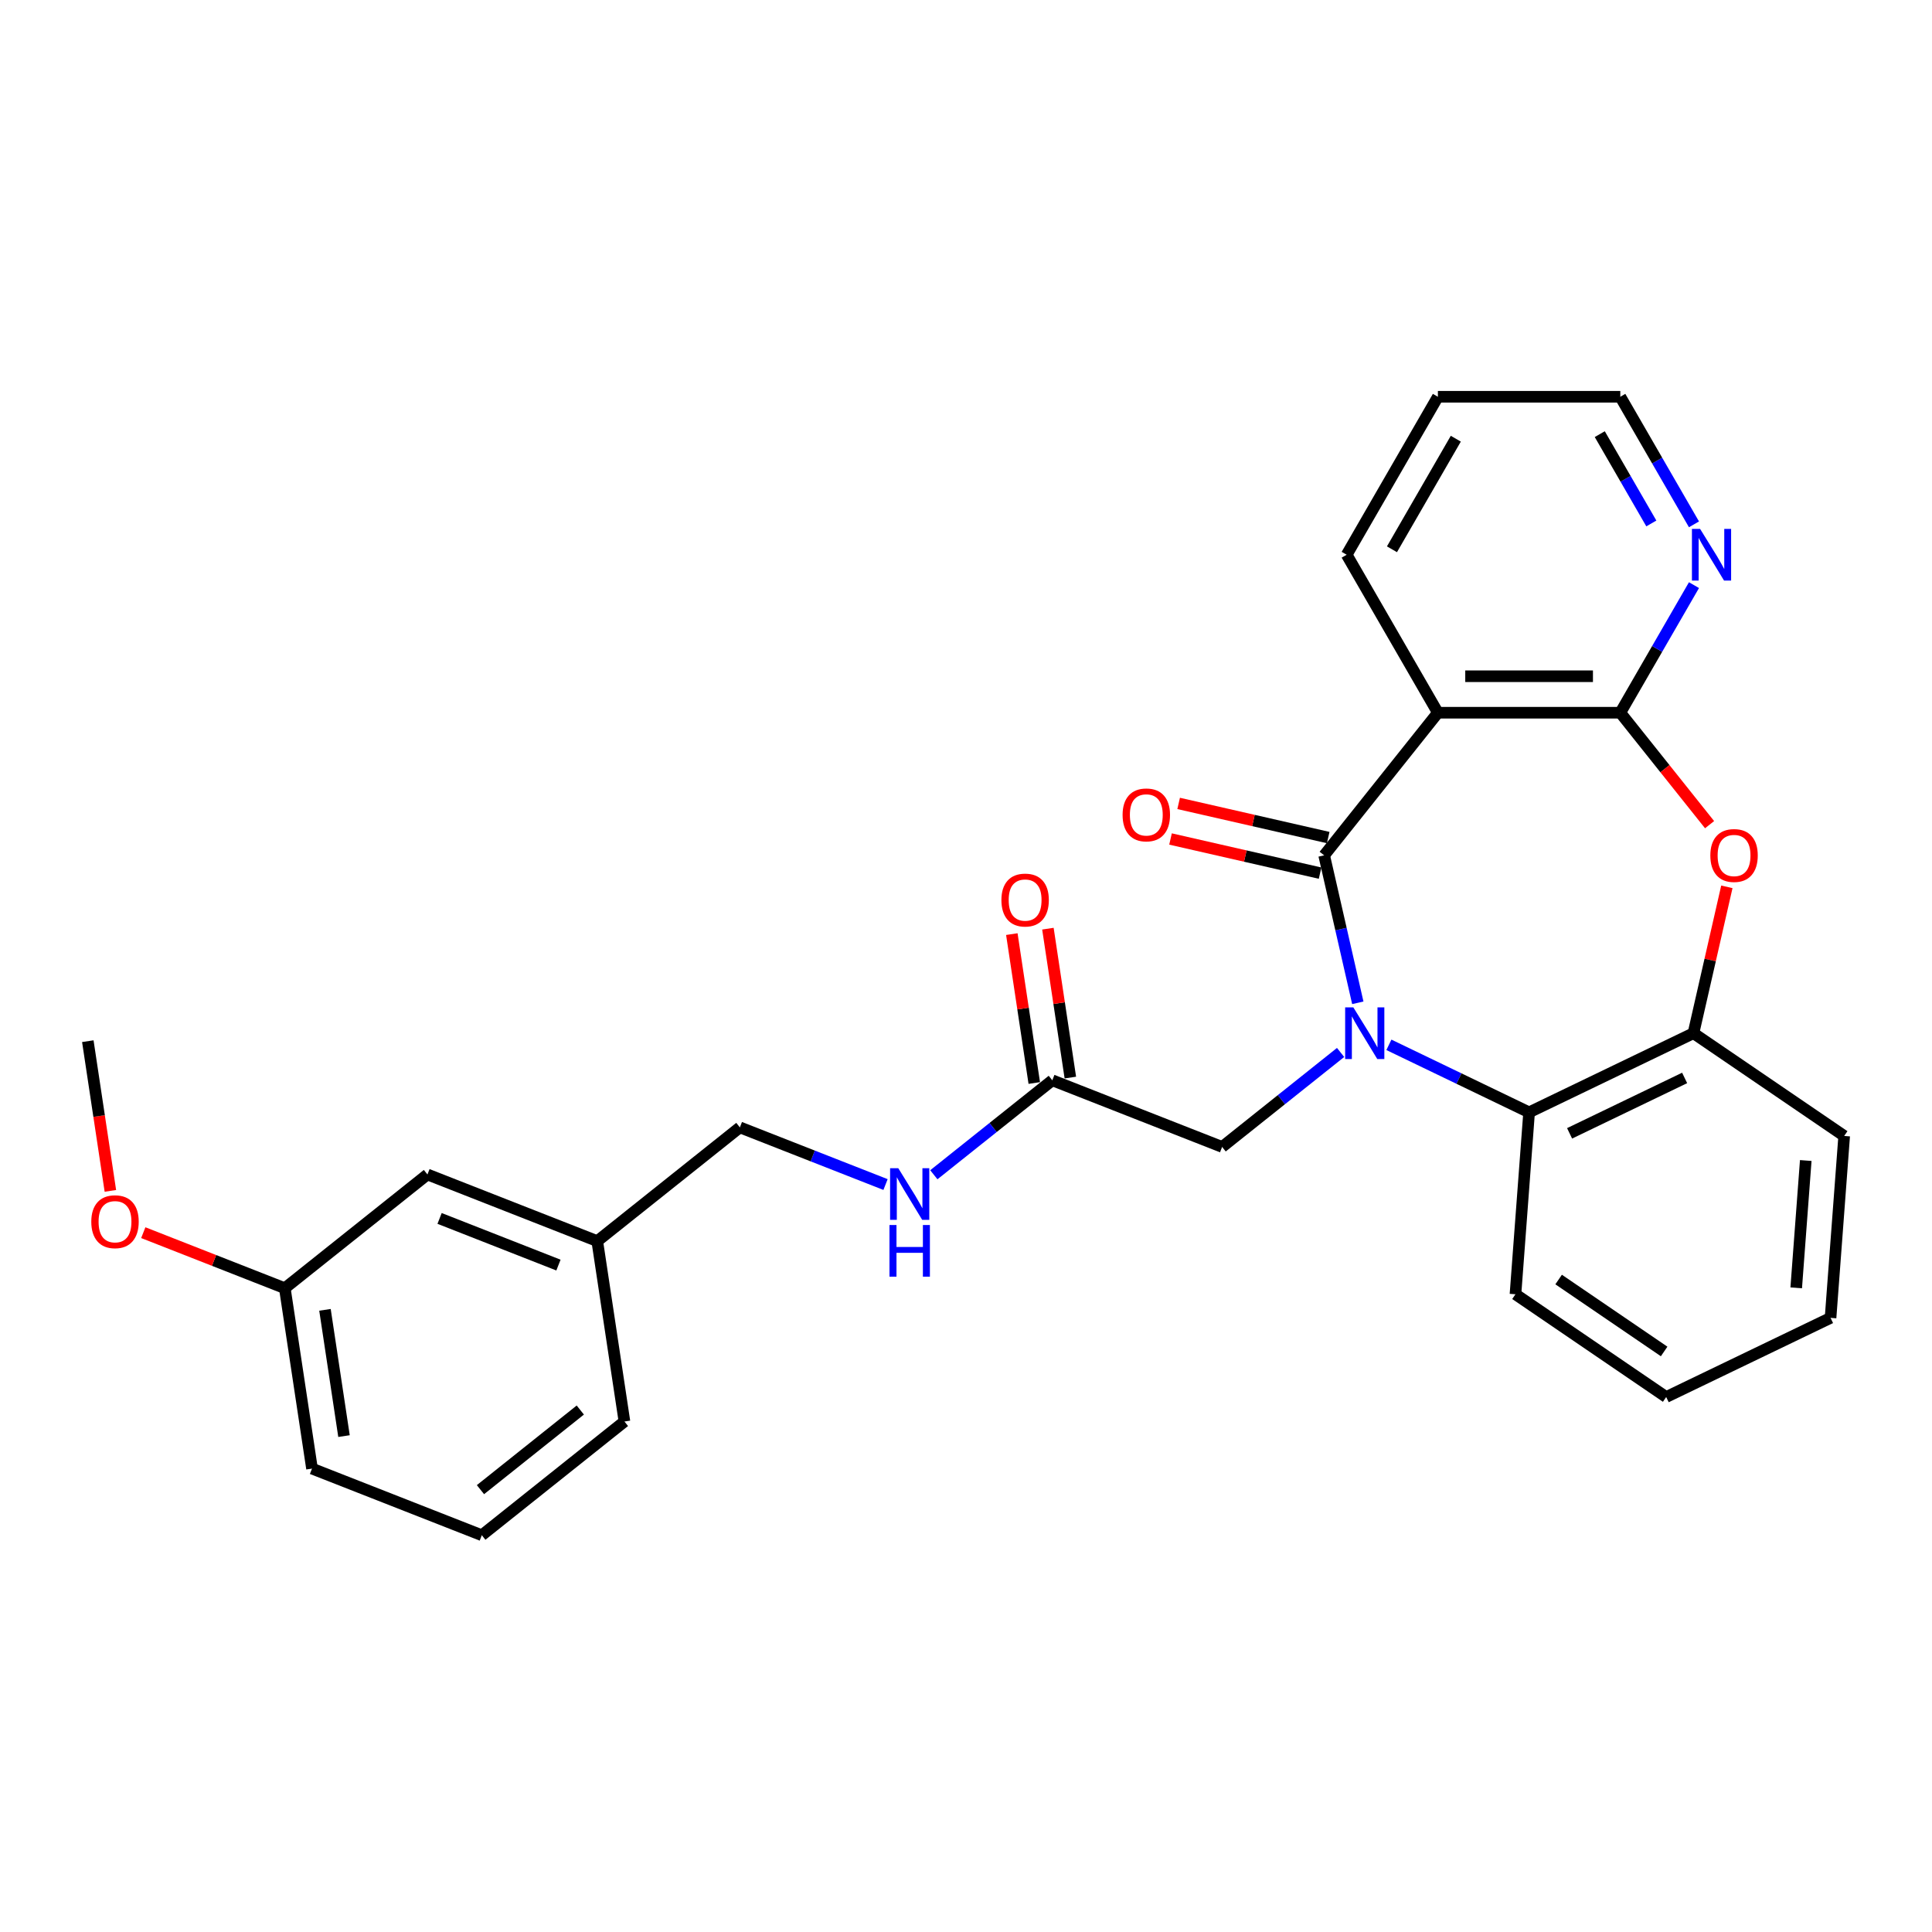 <?xml version='1.0' encoding='iso-8859-1'?>
<svg version='1.1' baseProfile='full'
              xmlns='http://www.w3.org/2000/svg'
                      xmlns:rdkit='http://www.rdkit.org/xml'
                      xmlns:xlink='http://www.w3.org/1999/xlink'
                  xml:space='preserve'
width='1000px' height='1000px' viewBox='0 0 1000 1000'>
<!-- END OF HEADER -->
<rect style='opacity:1.0;fill:#FFFFFF;stroke:none' width='1000' height='1000' x='0' y='0'> </rect>
<path class='bond-0' d='M 702.8,519.05 L 694.089,480.888' style='fill:none;fill-rule:evenodd;stroke:#0000FF;stroke-width:6px;stroke-linecap:butt;stroke-linejoin:miter;stroke-opacity:1' />
<path class='bond-0' d='M 694.089,480.888 L 685.379,442.726' style='fill:none;fill-rule:evenodd;stroke:#000000;stroke-width:6px;stroke-linecap:butt;stroke-linejoin:miter;stroke-opacity:1' />
<path class='bond-4' d='M 718.891,540.8 L 755.176,558.274' style='fill:none;fill-rule:evenodd;stroke:#0000FF;stroke-width:6px;stroke-linecap:butt;stroke-linejoin:miter;stroke-opacity:1' />
<path class='bond-4' d='M 755.176,558.274 L 791.46,575.748' style='fill:none;fill-rule:evenodd;stroke:#000000;stroke-width:6px;stroke-linecap:butt;stroke-linejoin:miter;stroke-opacity:1' />
<path class='bond-6' d='M 693.889,544.75 L 663.229,569.2' style='fill:none;fill-rule:evenodd;stroke:#0000FF;stroke-width:6px;stroke-linecap:butt;stroke-linejoin:miter;stroke-opacity:1' />
<path class='bond-6' d='M 663.229,569.2 L 632.568,593.651' style='fill:none;fill-rule:evenodd;stroke:#000000;stroke-width:6px;stroke-linecap:butt;stroke-linejoin:miter;stroke-opacity:1' />
<path class='bond-1' d='M 685.379,442.726 L 744.25,368.905' style='fill:none;fill-rule:evenodd;stroke:#000000;stroke-width:6px;stroke-linecap:butt;stroke-linejoin:miter;stroke-opacity:1' />
<path class='bond-9' d='M 687.48,433.521 L 648.771,424.686' style='fill:none;fill-rule:evenodd;stroke:#000000;stroke-width:6px;stroke-linecap:butt;stroke-linejoin:miter;stroke-opacity:1' />
<path class='bond-9' d='M 648.771,424.686 L 610.062,415.851' style='fill:none;fill-rule:evenodd;stroke:#FF0000;stroke-width:6px;stroke-linecap:butt;stroke-linejoin:miter;stroke-opacity:1' />
<path class='bond-9' d='M 683.278,451.932 L 644.569,443.097' style='fill:none;fill-rule:evenodd;stroke:#000000;stroke-width:6px;stroke-linecap:butt;stroke-linejoin:miter;stroke-opacity:1' />
<path class='bond-9' d='M 644.569,443.097 L 605.86,434.261' style='fill:none;fill-rule:evenodd;stroke:#FF0000;stroke-width:6px;stroke-linecap:butt;stroke-linejoin:miter;stroke-opacity:1' />
<path class='bond-2' d='M 744.25,368.905 L 838.671,368.905' style='fill:none;fill-rule:evenodd;stroke:#000000;stroke-width:6px;stroke-linecap:butt;stroke-linejoin:miter;stroke-opacity:1' />
<path class='bond-2' d='M 758.413,350.021 L 824.508,350.021' style='fill:none;fill-rule:evenodd;stroke:#000000;stroke-width:6px;stroke-linecap:butt;stroke-linejoin:miter;stroke-opacity:1' />
<path class='bond-13' d='M 744.25,368.905 L 697.039,287.134' style='fill:none;fill-rule:evenodd;stroke:#000000;stroke-width:6px;stroke-linecap:butt;stroke-linejoin:miter;stroke-opacity:1' />
<path class='bond-8' d='M 838.671,368.905 L 857.735,335.885' style='fill:none;fill-rule:evenodd;stroke:#000000;stroke-width:6px;stroke-linecap:butt;stroke-linejoin:miter;stroke-opacity:1' />
<path class='bond-8' d='M 857.735,335.885 L 876.8,302.864' style='fill:none;fill-rule:evenodd;stroke:#0000FF;stroke-width:6px;stroke-linecap:butt;stroke-linejoin:miter;stroke-opacity:1' />
<path class='bond-28' d='M 838.671,368.905 L 861.774,397.875' style='fill:none;fill-rule:evenodd;stroke:#000000;stroke-width:6px;stroke-linecap:butt;stroke-linejoin:miter;stroke-opacity:1' />
<path class='bond-28' d='M 861.774,397.875 L 884.877,426.845' style='fill:none;fill-rule:evenodd;stroke:#FF0000;stroke-width:6px;stroke-linecap:butt;stroke-linejoin:miter;stroke-opacity:1' />
<path class='bond-3' d='M 893.822,459.023 L 885.177,496.902' style='fill:none;fill-rule:evenodd;stroke:#FF0000;stroke-width:6px;stroke-linecap:butt;stroke-linejoin:miter;stroke-opacity:1' />
<path class='bond-3' d='M 885.177,496.902 L 876.531,534.78' style='fill:none;fill-rule:evenodd;stroke:#000000;stroke-width:6px;stroke-linecap:butt;stroke-linejoin:miter;stroke-opacity:1' />
<path class='bond-5' d='M 791.46,575.748 L 876.531,534.78' style='fill:none;fill-rule:evenodd;stroke:#000000;stroke-width:6px;stroke-linecap:butt;stroke-linejoin:miter;stroke-opacity:1' />
<path class='bond-5' d='M 812.415,586.617 L 871.964,557.939' style='fill:none;fill-rule:evenodd;stroke:#000000;stroke-width:6px;stroke-linecap:butt;stroke-linejoin:miter;stroke-opacity:1' />
<path class='bond-17' d='M 791.46,575.748 L 784.404,669.905' style='fill:none;fill-rule:evenodd;stroke:#000000;stroke-width:6px;stroke-linecap:butt;stroke-linejoin:miter;stroke-opacity:1' />
<path class='bond-19' d='M 876.531,534.78 L 954.545,587.969' style='fill:none;fill-rule:evenodd;stroke:#000000;stroke-width:6px;stroke-linecap:butt;stroke-linejoin:miter;stroke-opacity:1' />
<path class='bond-7' d='M 632.568,593.651 L 544.674,559.155' style='fill:none;fill-rule:evenodd;stroke:#000000;stroke-width:6px;stroke-linecap:butt;stroke-linejoin:miter;stroke-opacity:1' />
<path class='bond-10' d='M 544.674,559.155 L 514.014,583.605' style='fill:none;fill-rule:evenodd;stroke:#000000;stroke-width:6px;stroke-linecap:butt;stroke-linejoin:miter;stroke-opacity:1' />
<path class='bond-10' d='M 514.014,583.605 L 483.354,608.056' style='fill:none;fill-rule:evenodd;stroke:#0000FF;stroke-width:6px;stroke-linecap:butt;stroke-linejoin:miter;stroke-opacity:1' />
<path class='bond-11' d='M 554.011,557.748 L 548.203,519.213' style='fill:none;fill-rule:evenodd;stroke:#000000;stroke-width:6px;stroke-linecap:butt;stroke-linejoin:miter;stroke-opacity:1' />
<path class='bond-11' d='M 548.203,519.213 L 542.395,480.678' style='fill:none;fill-rule:evenodd;stroke:#FF0000;stroke-width:6px;stroke-linecap:butt;stroke-linejoin:miter;stroke-opacity:1' />
<path class='bond-11' d='M 535.338,560.562 L 529.529,522.027' style='fill:none;fill-rule:evenodd;stroke:#000000;stroke-width:6px;stroke-linecap:butt;stroke-linejoin:miter;stroke-opacity:1' />
<path class='bond-11' d='M 529.529,522.027 L 523.721,483.493' style='fill:none;fill-rule:evenodd;stroke:#FF0000;stroke-width:6px;stroke-linecap:butt;stroke-linejoin:miter;stroke-opacity:1' />
<path class='bond-30' d='M 876.8,271.403 L 857.735,238.383' style='fill:none;fill-rule:evenodd;stroke:#0000FF;stroke-width:6px;stroke-linecap:butt;stroke-linejoin:miter;stroke-opacity:1' />
<path class='bond-30' d='M 857.735,238.383 L 838.671,205.363' style='fill:none;fill-rule:evenodd;stroke:#000000;stroke-width:6px;stroke-linecap:butt;stroke-linejoin:miter;stroke-opacity:1' />
<path class='bond-30' d='M 854.726,270.939 L 841.381,247.825' style='fill:none;fill-rule:evenodd;stroke:#0000FF;stroke-width:6px;stroke-linecap:butt;stroke-linejoin:miter;stroke-opacity:1' />
<path class='bond-30' d='M 841.381,247.825 L 828.036,224.711' style='fill:none;fill-rule:evenodd;stroke:#000000;stroke-width:6px;stroke-linecap:butt;stroke-linejoin:miter;stroke-opacity:1' />
<path class='bond-12' d='M 458.351,613.119 L 420.655,598.324' style='fill:none;fill-rule:evenodd;stroke:#0000FF;stroke-width:6px;stroke-linecap:butt;stroke-linejoin:miter;stroke-opacity:1' />
<path class='bond-12' d='M 420.655,598.324 L 382.959,583.53' style='fill:none;fill-rule:evenodd;stroke:#000000;stroke-width:6px;stroke-linecap:butt;stroke-linejoin:miter;stroke-opacity:1' />
<path class='bond-15' d='M 382.959,583.53 L 309.137,642.4' style='fill:none;fill-rule:evenodd;stroke:#000000;stroke-width:6px;stroke-linecap:butt;stroke-linejoin:miter;stroke-opacity:1' />
<path class='bond-25' d='M 697.039,287.134 L 744.25,205.363' style='fill:none;fill-rule:evenodd;stroke:#000000;stroke-width:6px;stroke-linecap:butt;stroke-linejoin:miter;stroke-opacity:1' />
<path class='bond-25' d='M 720.475,284.31 L 753.523,227.07' style='fill:none;fill-rule:evenodd;stroke:#000000;stroke-width:6px;stroke-linecap:butt;stroke-linejoin:miter;stroke-opacity:1' />
<path class='bond-14' d='M 221.243,607.904 L 309.137,642.4' style='fill:none;fill-rule:evenodd;stroke:#000000;stroke-width:6px;stroke-linecap:butt;stroke-linejoin:miter;stroke-opacity:1' />
<path class='bond-14' d='M 227.528,630.658 L 289.054,654.805' style='fill:none;fill-rule:evenodd;stroke:#000000;stroke-width:6px;stroke-linecap:butt;stroke-linejoin:miter;stroke-opacity:1' />
<path class='bond-16' d='M 221.243,607.904 L 147.421,666.775' style='fill:none;fill-rule:evenodd;stroke:#000000;stroke-width:6px;stroke-linecap:butt;stroke-linejoin:miter;stroke-opacity:1' />
<path class='bond-22' d='M 309.137,642.4 L 323.21,735.767' style='fill:none;fill-rule:evenodd;stroke:#000000;stroke-width:6px;stroke-linecap:butt;stroke-linejoin:miter;stroke-opacity:1' />
<path class='bond-18' d='M 147.421,666.775 L 110.792,652.399' style='fill:none;fill-rule:evenodd;stroke:#000000;stroke-width:6px;stroke-linecap:butt;stroke-linejoin:miter;stroke-opacity:1' />
<path class='bond-18' d='M 110.792,652.399 L 74.163,638.023' style='fill:none;fill-rule:evenodd;stroke:#FF0000;stroke-width:6px;stroke-linecap:butt;stroke-linejoin:miter;stroke-opacity:1' />
<path class='bond-31' d='M 147.421,666.775 L 161.494,760.142' style='fill:none;fill-rule:evenodd;stroke:#000000;stroke-width:6px;stroke-linecap:butt;stroke-linejoin:miter;stroke-opacity:1' />
<path class='bond-31' d='M 168.206,677.965 L 178.057,743.322' style='fill:none;fill-rule:evenodd;stroke:#000000;stroke-width:6px;stroke-linecap:butt;stroke-linejoin:miter;stroke-opacity:1' />
<path class='bond-26' d='M 784.404,669.905 L 862.419,723.094' style='fill:none;fill-rule:evenodd;stroke:#000000;stroke-width:6px;stroke-linecap:butt;stroke-linejoin:miter;stroke-opacity:1' />
<path class='bond-26' d='M 806.744,662.281 L 861.355,699.513' style='fill:none;fill-rule:evenodd;stroke:#000000;stroke-width:6px;stroke-linecap:butt;stroke-linejoin:miter;stroke-opacity:1' />
<path class='bond-24' d='M 57.133,616.397 L 51.294,577.655' style='fill:none;fill-rule:evenodd;stroke:#FF0000;stroke-width:6px;stroke-linecap:butt;stroke-linejoin:miter;stroke-opacity:1' />
<path class='bond-24' d='M 51.294,577.655 L 45.455,538.912' style='fill:none;fill-rule:evenodd;stroke:#000000;stroke-width:6px;stroke-linecap:butt;stroke-linejoin:miter;stroke-opacity:1' />
<path class='bond-29' d='M 954.545,587.969 L 947.489,682.127' style='fill:none;fill-rule:evenodd;stroke:#000000;stroke-width:6px;stroke-linecap:butt;stroke-linejoin:miter;stroke-opacity:1' />
<path class='bond-29' d='M 934.656,600.682 L 929.716,666.592' style='fill:none;fill-rule:evenodd;stroke:#000000;stroke-width:6px;stroke-linecap:butt;stroke-linejoin:miter;stroke-opacity:1' />
<path class='bond-20' d='M 249.388,794.637 L 323.21,735.767' style='fill:none;fill-rule:evenodd;stroke:#000000;stroke-width:6px;stroke-linecap:butt;stroke-linejoin:miter;stroke-opacity:1' />
<path class='bond-20' d='M 248.688,771.043 L 300.363,729.833' style='fill:none;fill-rule:evenodd;stroke:#000000;stroke-width:6px;stroke-linecap:butt;stroke-linejoin:miter;stroke-opacity:1' />
<path class='bond-23' d='M 249.388,794.637 L 161.494,760.142' style='fill:none;fill-rule:evenodd;stroke:#000000;stroke-width:6px;stroke-linecap:butt;stroke-linejoin:miter;stroke-opacity:1' />
<path class='bond-21' d='M 838.671,205.363 L 744.25,205.363' style='fill:none;fill-rule:evenodd;stroke:#000000;stroke-width:6px;stroke-linecap:butt;stroke-linejoin:miter;stroke-opacity:1' />
<path class='bond-27' d='M 862.419,723.094 L 947.489,682.127' style='fill:none;fill-rule:evenodd;stroke:#000000;stroke-width:6px;stroke-linecap:butt;stroke-linejoin:miter;stroke-opacity:1' />
<path  class='atom-0' d='M 700.479 521.41
L 709.241 535.573
Q 710.11 536.971, 711.508 539.501
Q 712.905 542.032, 712.981 542.183
L 712.981 521.41
L 716.531 521.41
L 716.531 548.15
L 712.867 548.15
L 703.463 532.665
Q 702.368 530.852, 701.197 528.775
Q 700.064 526.698, 699.724 526.056
L 699.724 548.15
L 696.249 548.15
L 696.249 521.41
L 700.479 521.41
' fill='#0000FF'/>
<path  class='atom-4' d='M 885.267 442.802
Q 885.267 436.381, 888.439 432.793
Q 891.612 429.205, 897.542 429.205
Q 903.471 429.205, 906.644 432.793
Q 909.816 436.381, 909.816 442.802
Q 909.816 449.298, 906.606 452.999
Q 903.396 456.663, 897.542 456.663
Q 891.65 456.663, 888.439 452.999
Q 885.267 449.336, 885.267 442.802
M 897.542 453.641
Q 901.621 453.641, 903.811 450.922
Q 906.04 448.165, 906.04 442.802
Q 906.04 437.552, 903.811 434.908
Q 901.621 432.227, 897.542 432.227
Q 893.463 432.227, 891.234 434.87
Q 889.044 437.514, 889.044 442.802
Q 889.044 448.203, 891.234 450.922
Q 893.463 453.641, 897.542 453.641
' fill='#FF0000'/>
<path  class='atom-9' d='M 879.971 273.764
L 888.733 287.927
Q 889.602 289.324, 890.999 291.855
Q 892.397 294.385, 892.472 294.536
L 892.472 273.764
L 896.022 273.764
L 896.022 300.504
L 892.359 300.504
L 882.955 285.019
Q 881.859 283.206, 880.688 281.129
Q 879.555 279.051, 879.216 278.409
L 879.216 300.504
L 875.741 300.504
L 875.741 273.764
L 879.971 273.764
' fill='#0000FF'/>
<path  class='atom-10' d='M 581.051 421.791
Q 581.051 415.371, 584.223 411.783
Q 587.396 408.194, 593.325 408.194
Q 599.255 408.194, 602.428 411.783
Q 605.6 415.371, 605.6 421.791
Q 605.6 428.287, 602.39 431.989
Q 599.179 435.652, 593.325 435.652
Q 587.433 435.652, 584.223 431.989
Q 581.051 428.325, 581.051 421.791
M 593.325 432.631
Q 597.404 432.631, 599.595 429.911
Q 601.823 427.154, 601.823 421.791
Q 601.823 416.541, 599.595 413.898
Q 597.404 411.216, 593.325 411.216
Q 589.246 411.216, 587.018 413.86
Q 584.827 416.504, 584.827 421.791
Q 584.827 427.192, 587.018 429.911
Q 589.246 432.631, 593.325 432.631
' fill='#FF0000'/>
<path  class='atom-11' d='M 464.942 604.655
L 473.704 618.819
Q 474.573 620.216, 475.97 622.747
Q 477.368 625.277, 477.443 625.428
L 477.443 604.655
L 480.994 604.655
L 480.994 631.396
L 477.33 631.396
L 467.926 615.91
Q 466.83 614.098, 465.66 612.02
Q 464.527 609.943, 464.187 609.301
L 464.187 631.396
L 460.712 631.396
L 460.712 604.655
L 464.942 604.655
' fill='#0000FF'/>
<path  class='atom-11' d='M 460.391 634.07
L 464.017 634.07
L 464.017 645.438
L 477.689 645.438
L 477.689 634.07
L 481.315 634.07
L 481.315 660.81
L 477.689 660.81
L 477.689 648.459
L 464.017 648.459
L 464.017 660.81
L 460.391 660.81
L 460.391 634.07
' fill='#0000FF'/>
<path  class='atom-12' d='M 518.327 465.864
Q 518.327 459.443, 521.499 455.855
Q 524.672 452.267, 530.602 452.267
Q 536.531 452.267, 539.704 455.855
Q 542.876 459.443, 542.876 465.864
Q 542.876 472.36, 539.666 476.061
Q 536.456 479.725, 530.602 479.725
Q 524.71 479.725, 521.499 476.061
Q 518.327 472.398, 518.327 465.864
M 530.602 476.703
Q 534.681 476.703, 536.871 473.984
Q 539.099 471.227, 539.099 465.864
Q 539.099 460.614, 536.871 457.97
Q 534.681 455.289, 530.602 455.289
Q 526.523 455.289, 524.294 457.932
Q 522.104 460.576, 522.104 465.864
Q 522.104 471.265, 524.294 473.984
Q 526.523 476.703, 530.602 476.703
' fill='#FF0000'/>
<path  class='atom-19' d='M 47.252 632.355
Q 47.252 625.934, 50.425 622.346
Q 53.598 618.758, 59.527 618.758
Q 65.457 618.758, 68.629 622.346
Q 71.802 625.934, 71.802 632.355
Q 71.802 638.851, 68.592 642.552
Q 65.381 646.216, 59.527 646.216
Q 53.635 646.216, 50.425 642.552
Q 47.252 638.888, 47.252 632.355
M 59.527 643.194
Q 63.606 643.194, 65.797 640.475
Q 68.025 637.718, 68.025 632.355
Q 68.025 627.105, 65.797 624.461
Q 63.606 621.779, 59.527 621.779
Q 55.448 621.779, 53.22 624.423
Q 51.029 627.067, 51.029 632.355
Q 51.029 637.755, 53.22 640.475
Q 55.448 643.194, 59.527 643.194
' fill='#FF0000'/>
</svg>
